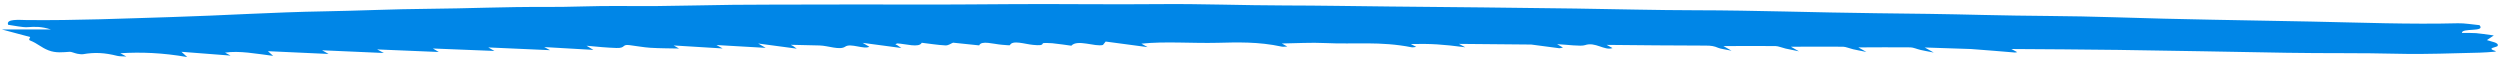 <svg width="312" height="8" viewBox="0 0 312 8" fill="none" xmlns="http://www.w3.org/2000/svg">
<path fill-rule="evenodd" clip-rule="evenodd" d="M94.622 5.431C95.064 5.688 95.259 5.801 95.558 5.973C93.488 5.854 91.461 5.737 89.409 5.62C89.697 5.778 89.911 5.897 90.185 6.047C88.128 5.921 86.15 5.8 84.073 5.673C84.32 5.815 84.519 5.929 84.739 6.056C83.55 6.029 82.369 6.038 81.15 5.962C80.3 5.91 79.398 5.73 78.521 5.627C77.588 5.517 78.113 6.028 76.924 5.988C75.791 5.949 74.616 5.849 73.195 5.708C73.57 5.932 73.75 6.042 74.058 6.227C71.981 6.107 69.963 5.991 67.919 5.874C68.197 6.023 68.424 6.144 68.647 6.263C66.126 6.15 63.611 6.038 60.931 5.919C61.296 6.126 61.498 6.241 61.705 6.358C59.194 6.258 56.665 6.157 54.021 6.052C54.423 6.29 54.611 6.4 54.759 6.488C52.187 6.381 49.678 6.277 47.066 6.168C47.461 6.378 47.687 6.498 47.904 6.614C45.381 6.503 42.867 6.393 40.194 6.275C40.561 6.482 40.769 6.598 41.011 6.734C38.52 6.62 36.029 6.505 33.438 6.387C33.675 6.6 33.829 6.739 34.086 6.972C31.971 6.707 29.855 6.298 28.087 6.57C28.281 6.673 28.506 6.794 28.775 6.937C26.767 6.782 24.782 6.63 22.646 6.465C22.934 6.727 23.086 6.866 23.365 7.121C20.308 6.585 17.58 6.482 15.017 6.643C15.237 6.763 15.456 6.882 15.769 7.052C15.319 7.023 14.922 7.043 14.642 6.973C13.057 6.574 11.819 6.509 10.366 6.763C10.207 6.79 9.868 6.753 9.645 6.708C9.314 6.64 8.902 6.453 8.714 6.464C7.854 6.517 6.985 6.643 6.066 6.288C5.112 5.92 4.726 5.438 3.744 5.049C3.523 4.962 3.751 4.735 3.766 4.619C2.633 4.317 1.676 4.062 0.236 3.678C2.584 3.677 4.371 3.677 6.356 3.677C5.106 3.281 4.355 3.33 3.43 3.39C2.792 3.431 1.796 3.196 1.015 3.093C0.719 2.319 2.412 2.495 3.338 2.504C9.568 2.566 15.461 2.306 21.432 2.128C27.849 1.936 34.037 1.525 40.529 1.414C44.863 1.339 49.053 1.134 53.41 1.101C58.323 1.063 63.046 0.838 68.013 0.869C71.222 0.889 74.22 0.715 77.461 0.749C80.536 0.781 83.626 0.752 86.61 0.683C89.841 0.609 93.107 0.576 96.397 0.576C102.545 0.577 108.658 0.537 114.834 0.563C118.894 0.581 122.927 0.532 126.97 0.513C132.874 0.485 138.876 0.573 144.76 0.514C149.869 0.463 155.228 0.676 160.399 0.682C164.694 0.688 169.044 0.769 173.365 0.811C181.123 0.885 188.88 0.957 196.667 1.066C201.669 1.137 206.739 1.276 211.685 1.281C219.077 1.29 226.669 1.567 234.103 1.649C238.547 1.697 242.983 1.751 247.48 1.866C252.98 2.007 258.356 1.968 263.882 2.154C272.145 2.431 280.26 2.522 288.436 2.69C294.587 2.817 300.825 3.056 306.753 2.904C307.569 2.883 308.595 3.062 309.44 3.14C310.254 4.054 307.196 3.438 307.248 4.11C307.907 4.117 308.448 4.094 309.012 4.136C309.608 4.181 310.224 4.29 311.227 4.424C310.863 4.668 310.615 4.836 310.365 5.004C310.894 5.199 311.894 5.304 311.706 5.723C311.614 5.932 310.149 5.969 311.509 6.392C311.443 6.414 311.395 6.449 311.308 6.456C310.691 6.499 310.09 6.56 309.441 6.572C306.097 6.635 302.821 6.799 299.368 6.711C294.64 6.59 290.095 6.67 285.411 6.587C278.377 6.463 271.337 6.329 264.322 6.228C259.875 6.164 255.468 6.152 251.019 6.116C251.291 6.262 251.517 6.383 251.742 6.504C251.645 6.523 251.556 6.564 251.458 6.555C251.283 6.539 246.315 6.129 245.989 6.118C244.096 6.056 242.2 5.992 240.205 5.926C240.601 6.148 240.809 6.264 241.333 6.558C240.505 6.395 240.085 6.325 239.69 6.232C239.255 6.131 238.767 5.915 238.436 5.912C236.247 5.888 234.095 5.909 231.919 5.916C232.188 6.068 232.393 6.183 232.921 6.481C232.081 6.313 231.662 6.24 231.265 6.147C230.832 6.046 230.345 5.833 230.012 5.83C227.827 5.807 225.678 5.827 223.503 5.833C223.773 5.987 223.977 6.102 224.508 6.404C223.655 6.23 223.239 6.155 222.843 6.062C222.411 5.961 221.922 5.752 221.588 5.749C219.407 5.725 217.26 5.745 215.086 5.751C215.359 5.907 215.559 6.021 216.097 6.328C215.229 6.148 214.718 6.092 214.44 5.973C213.926 5.755 213.591 5.69 212.86 5.69C208.797 5.691 204.687 5.638 200.515 5.602C200.799 5.758 201.015 5.876 201.243 6.002C200.214 6.351 199.106 5.182 197.804 5.634C197.283 5.815 195.623 5.571 194.325 5.514C194.67 5.713 194.867 5.826 195.056 5.935C194.918 5.964 194.784 6.007 194.609 6.021C194.539 6.027 191.224 5.561 191.101 5.559C188.111 5.532 185.123 5.504 182.077 5.477C182.412 5.657 182.638 5.778 182.87 5.902C179.969 5.526 178.656 5.446 176.071 5.492C176.302 5.615 176.526 5.736 176.75 5.855C176.561 5.871 176.33 5.932 176.167 5.9C172.272 5.128 169.015 5.548 165.444 5.375C163.563 5.284 161.796 5.404 159.974 5.428C160.23 5.572 160.435 5.688 160.652 5.81C160.376 5.815 160.125 5.856 159.949 5.817C157.059 5.186 154.351 5.283 151.925 5.343C148.798 5.421 145.348 5.137 142.446 5.45C142.595 5.534 142.806 5.651 143.221 5.882L137.987 5.186C137.841 5.369 137.755 5.475 137.647 5.611C136.675 5.873 134.454 4.871 133.703 5.704C132.991 5.609 132.154 5.479 131.322 5.395C130.905 5.353 130.164 5.345 130.146 5.409C130.066 5.689 129.671 5.666 128.933 5.601C127.913 5.511 126.354 4.957 126.036 5.639C126.018 5.676 125.385 5.614 125.034 5.586C123.968 5.501 122.48 5.018 122.199 5.664C121.103 5.551 120.007 5.437 118.944 5.327C118.626 5.449 118.374 5.685 117.983 5.666C117.034 5.619 116.019 5.454 115.032 5.337C114.707 6.006 113.002 5.463 111.987 5.419C111.851 5.478 111.733 5.501 111.754 5.524C111.79 5.566 111.923 5.607 111.993 5.651C112.109 5.724 112.206 5.799 112.479 5.989L107.658 5.348C108.098 5.604 108.291 5.716 108.492 5.834C107.842 6.203 106.157 5.347 105.483 5.822C104.81 6.295 103.347 5.7 102.286 5.674C101.159 5.646 100.034 5.622 98.743 5.592C98.811 5.56 98.7 5.585 98.722 5.608C98.76 5.65 98.891 5.69 98.96 5.734C99.074 5.806 99.169 5.881 99.436 6.072L94.622 5.431Z" fill="#0086E7"/>
</svg>
